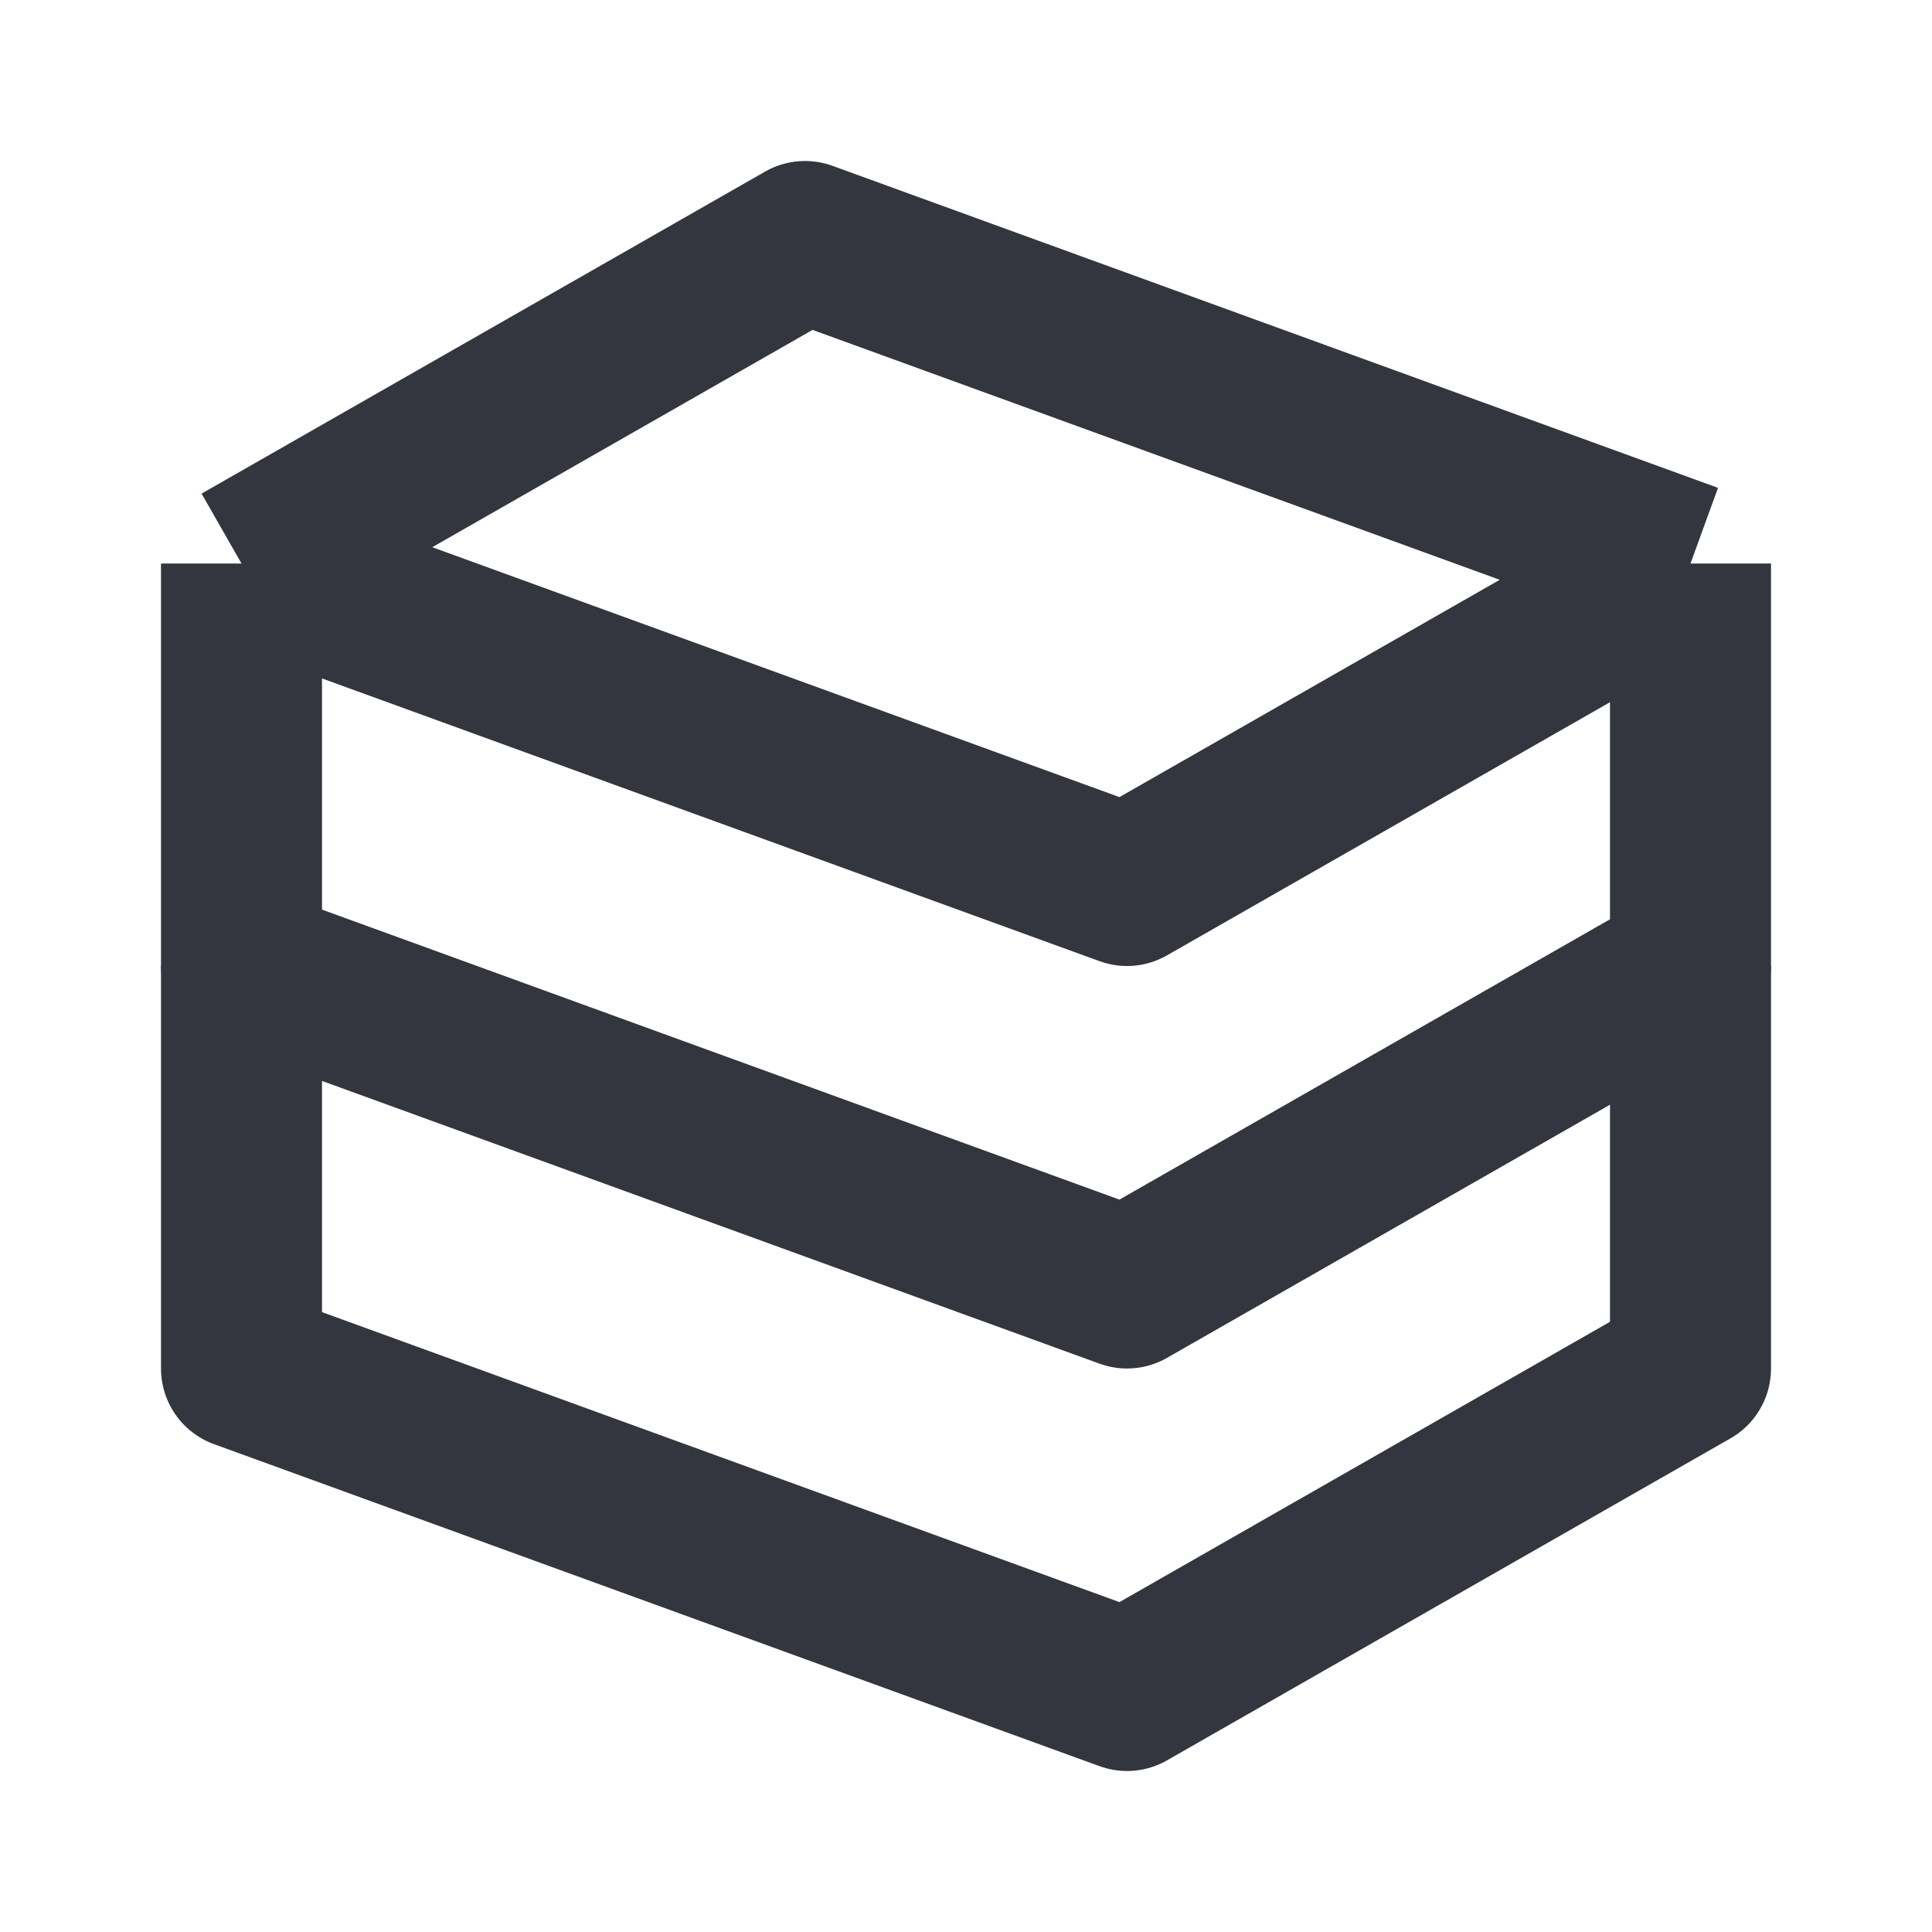 <?xml version="1.0" encoding="utf-8"?><!-- Uploaded to: SVG Repo, www.svgrepo.com, Generator: SVG Repo Mixer Tools -->
<svg width="800px" height="800px" viewBox="0 0 24 24" fill="none" xmlns="http://www.w3.org/2000/svg">
<path d="M3 7L10 3L21 7M3 7V12L14 16L21 12V7M3 7L14 11L21 7" stroke="#33363F" stroke-width="2" stroke-linejoin="round"/>
<path d="M3 12V17L14 21L21 17V12" stroke="#33363F" stroke-width="2" stroke-linejoin="round"/>
</svg>